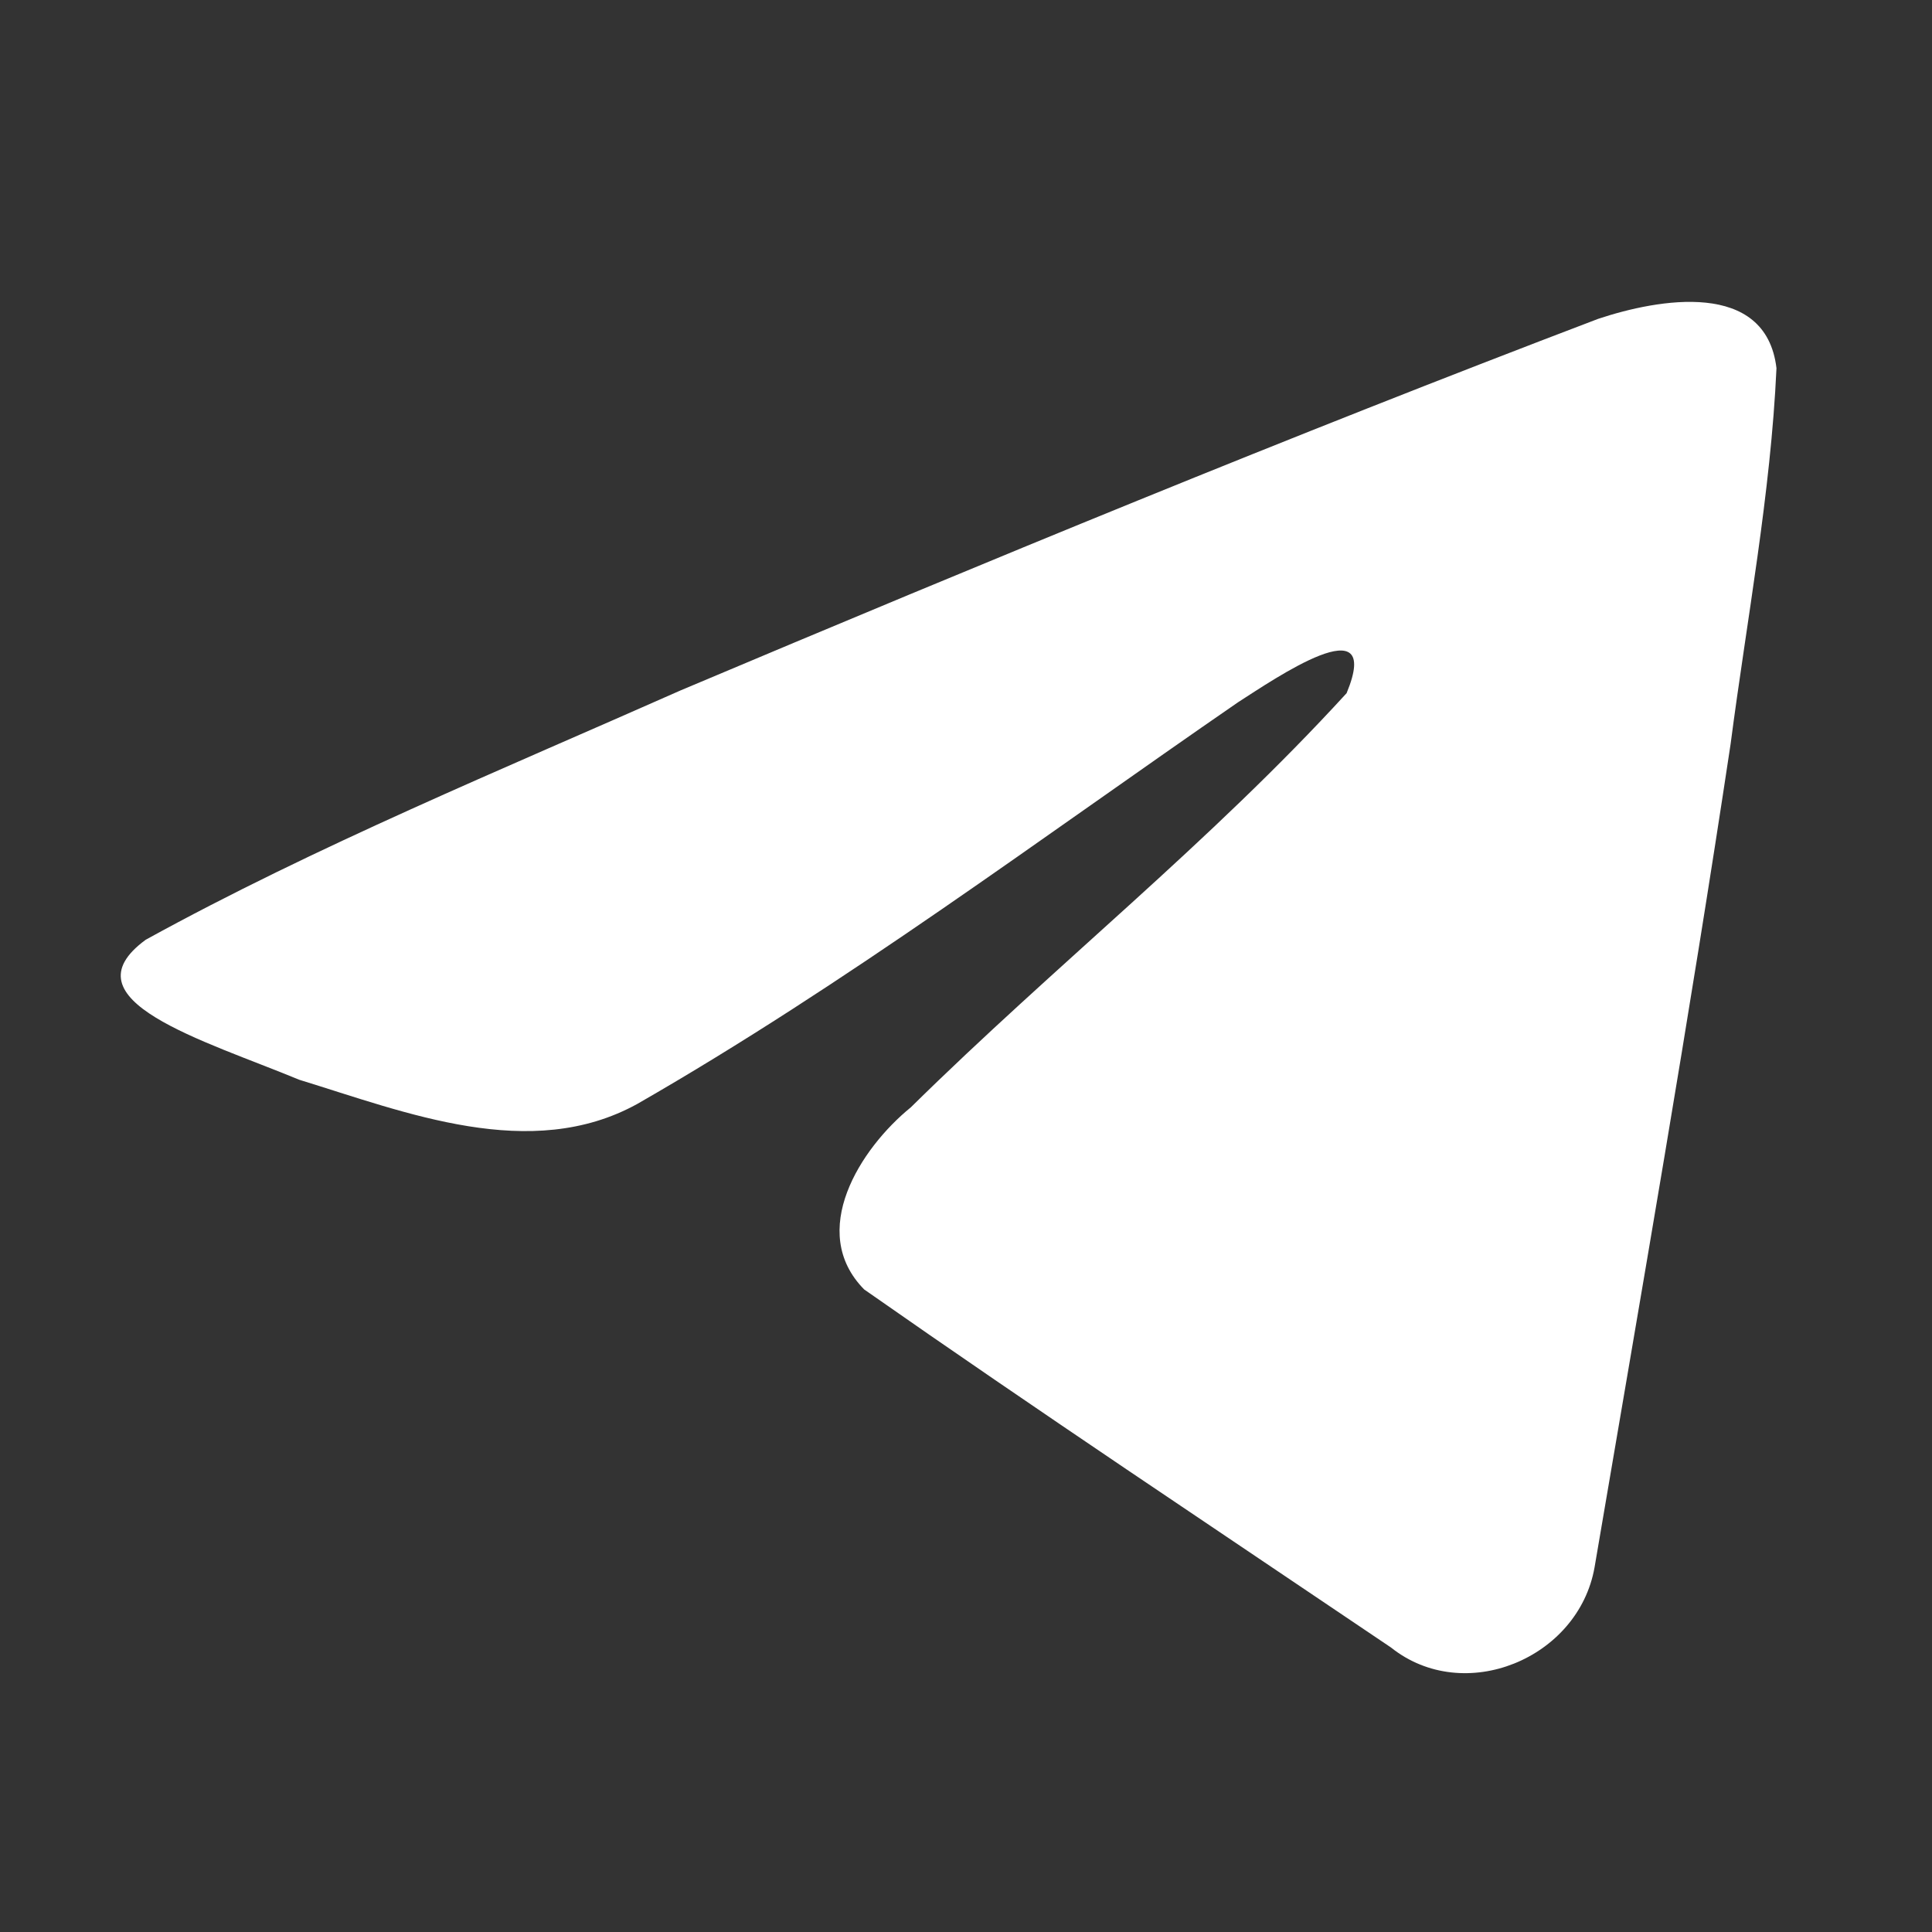 <?xml version="1.0" encoding="UTF-8"?> <svg xmlns="http://www.w3.org/2000/svg" width="32" height="32" viewBox="0 0 32 32" fill="none"><rect x="0" y="0" width="32" height="32" fill="#333333" stroke="none"/><path d="M2.414 15.565C5.22 14.02 8.352 12.73 11.278 11.433C16.312 9.31 21.366 7.223 26.471 5.281C27.465 4.95 29.249 4.626 29.424 6.098C29.329 8.182 28.934 10.253 28.664 12.325C27.978 16.88 27.184 21.419 26.411 25.959C26.145 27.472 24.25 28.255 23.038 27.287C20.125 25.319 17.189 23.37 14.313 21.357C13.371 20.4 14.245 19.025 15.086 18.341C17.485 15.977 20.03 13.968 22.304 11.481C22.917 10 21.105 11.248 20.507 11.631C17.222 13.894 14.018 16.296 10.555 18.285C8.786 19.259 6.724 18.427 4.956 17.884C3.37 17.227 1.047 16.566 2.414 15.565L2.414 15.565Z" fill="white"></path></svg> 